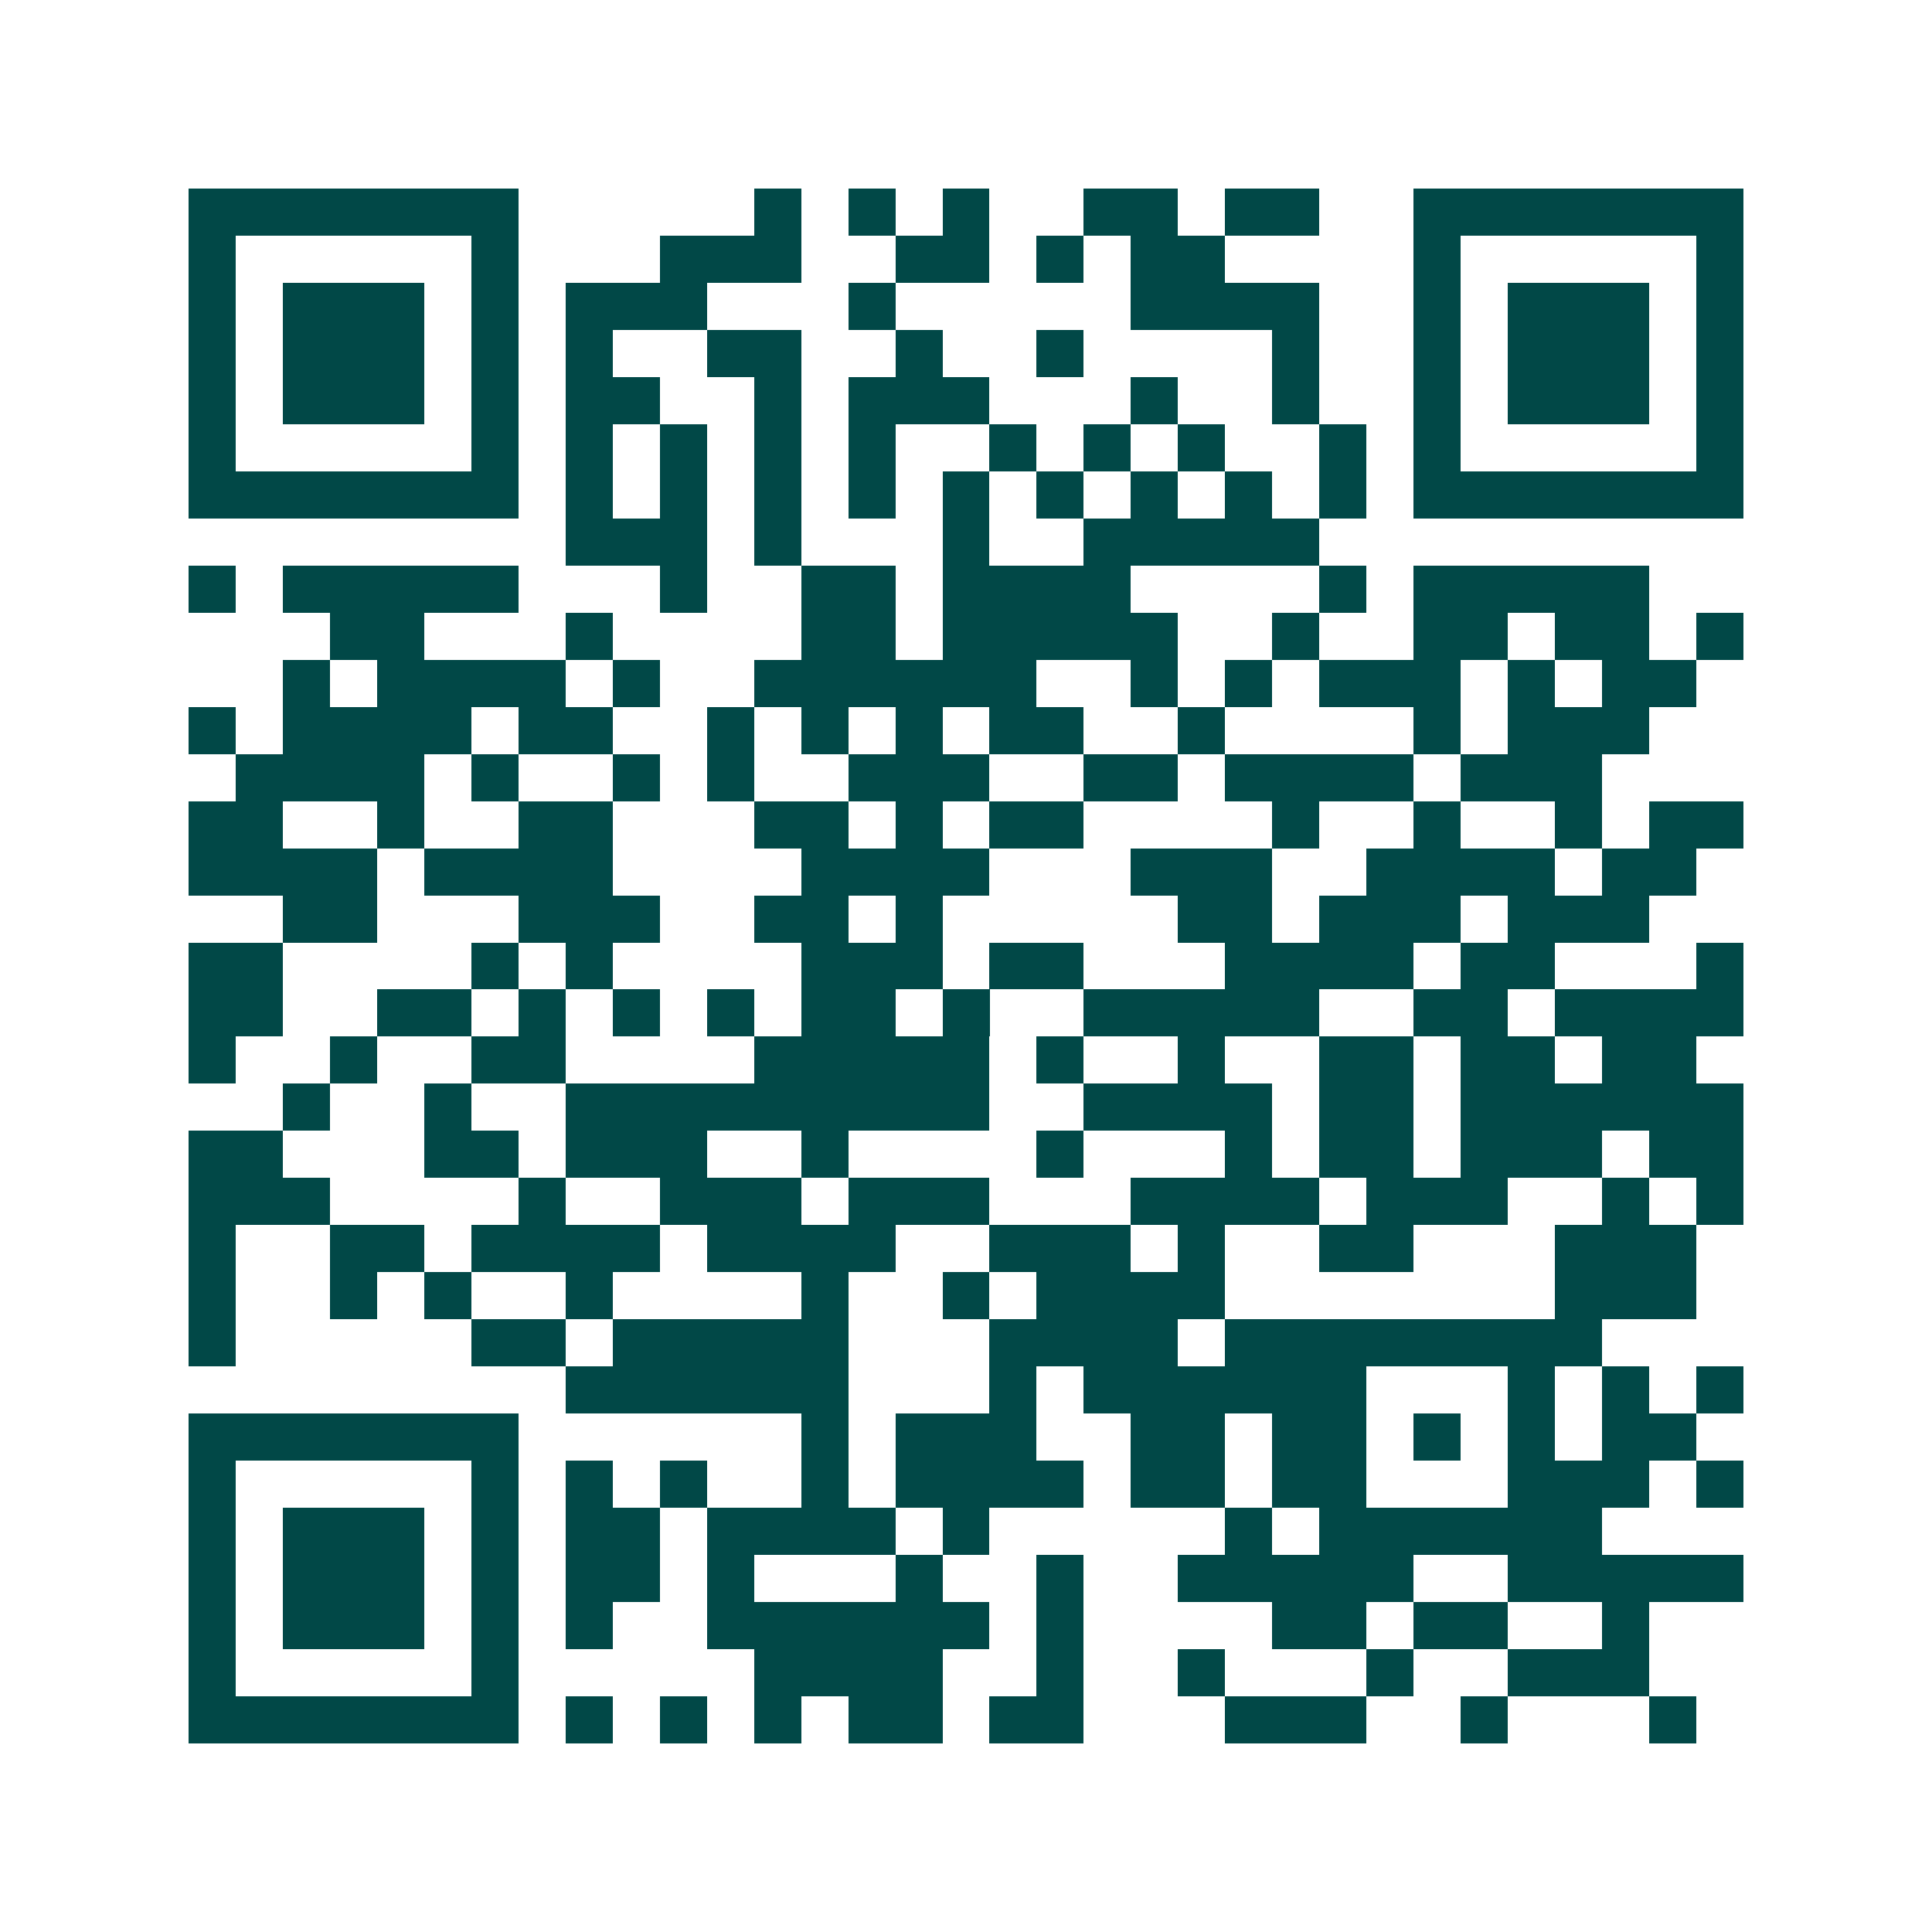 <svg xmlns="http://www.w3.org/2000/svg" width="200" height="200" viewBox="0 0 41 41" shape-rendering="crispEdges"><path fill="#ffffff" d="M0 0h41v41H0z"/><path stroke="#014847" d="M4 4.5h7m5 0h1m1 0h1m1 0h1m2 0h2m1 0h2m2 0h7M4 5.5h1m5 0h1m3 0h3m2 0h2m1 0h1m1 0h2m4 0h1m5 0h1M4 6.5h1m1 0h3m1 0h1m1 0h3m3 0h1m5 0h4m2 0h1m1 0h3m1 0h1M4 7.5h1m1 0h3m1 0h1m1 0h1m2 0h2m2 0h1m2 0h1m4 0h1m2 0h1m1 0h3m1 0h1M4 8.5h1m1 0h3m1 0h1m1 0h2m2 0h1m1 0h3m3 0h1m2 0h1m2 0h1m1 0h3m1 0h1M4 9.5h1m5 0h1m1 0h1m1 0h1m1 0h1m1 0h1m2 0h1m1 0h1m1 0h1m2 0h1m1 0h1m5 0h1M4 10.5h7m1 0h1m1 0h1m1 0h1m1 0h1m1 0h1m1 0h1m1 0h1m1 0h1m1 0h1m1 0h7M12 11.5h3m1 0h1m3 0h1m2 0h5M4 12.5h1m1 0h5m3 0h1m2 0h2m1 0h4m4 0h1m1 0h5M7 13.5h2m3 0h1m4 0h2m1 0h5m2 0h1m2 0h2m1 0h2m1 0h1M6 14.5h1m1 0h4m1 0h1m2 0h6m2 0h1m1 0h1m1 0h3m1 0h1m1 0h2M4 15.5h1m1 0h4m1 0h2m2 0h1m1 0h1m1 0h1m1 0h2m2 0h1m4 0h1m1 0h3M5 16.5h4m1 0h1m2 0h1m1 0h1m2 0h3m2 0h2m1 0h4m1 0h3M4 17.5h2m2 0h1m2 0h2m3 0h2m1 0h1m1 0h2m4 0h1m2 0h1m2 0h1m1 0h2M4 18.5h4m1 0h4m4 0h4m3 0h3m2 0h4m1 0h2M6 19.5h2m3 0h3m2 0h2m1 0h1m5 0h2m1 0h3m1 0h3M4 20.5h2m4 0h1m1 0h1m4 0h3m1 0h2m3 0h4m1 0h2m3 0h1M4 21.5h2m2 0h2m1 0h1m1 0h1m1 0h1m1 0h2m1 0h1m2 0h5m2 0h2m1 0h4M4 22.5h1m2 0h1m2 0h2m4 0h5m1 0h1m2 0h1m2 0h2m1 0h2m1 0h2M6 23.5h1m2 0h1m2 0h9m2 0h4m1 0h2m1 0h6M4 24.5h2m3 0h2m1 0h3m2 0h1m4 0h1m3 0h1m1 0h2m1 0h3m1 0h2M4 25.5h3m4 0h1m2 0h3m1 0h3m3 0h4m1 0h3m2 0h1m1 0h1M4 26.5h1m2 0h2m1 0h4m1 0h4m2 0h3m1 0h1m2 0h2m3 0h3M4 27.5h1m2 0h1m1 0h1m2 0h1m4 0h1m2 0h1m1 0h4m7 0h3M4 28.5h1m5 0h2m1 0h5m3 0h4m1 0h8M12 29.5h6m3 0h1m1 0h6m3 0h1m1 0h1m1 0h1M4 30.5h7m6 0h1m1 0h3m2 0h2m1 0h2m1 0h1m1 0h1m1 0h2M4 31.5h1m5 0h1m1 0h1m1 0h1m2 0h1m1 0h4m1 0h2m1 0h2m3 0h3m1 0h1M4 32.5h1m1 0h3m1 0h1m1 0h2m1 0h4m1 0h1m5 0h1m1 0h6M4 33.5h1m1 0h3m1 0h1m1 0h2m1 0h1m3 0h1m2 0h1m2 0h5m2 0h5M4 34.5h1m1 0h3m1 0h1m1 0h1m2 0h6m1 0h1m4 0h2m1 0h2m2 0h1M4 35.5h1m5 0h1m5 0h4m2 0h1m2 0h1m3 0h1m2 0h3M4 36.5h7m1 0h1m1 0h1m1 0h1m1 0h2m1 0h2m3 0h3m2 0h1m3 0h1"/></svg>
